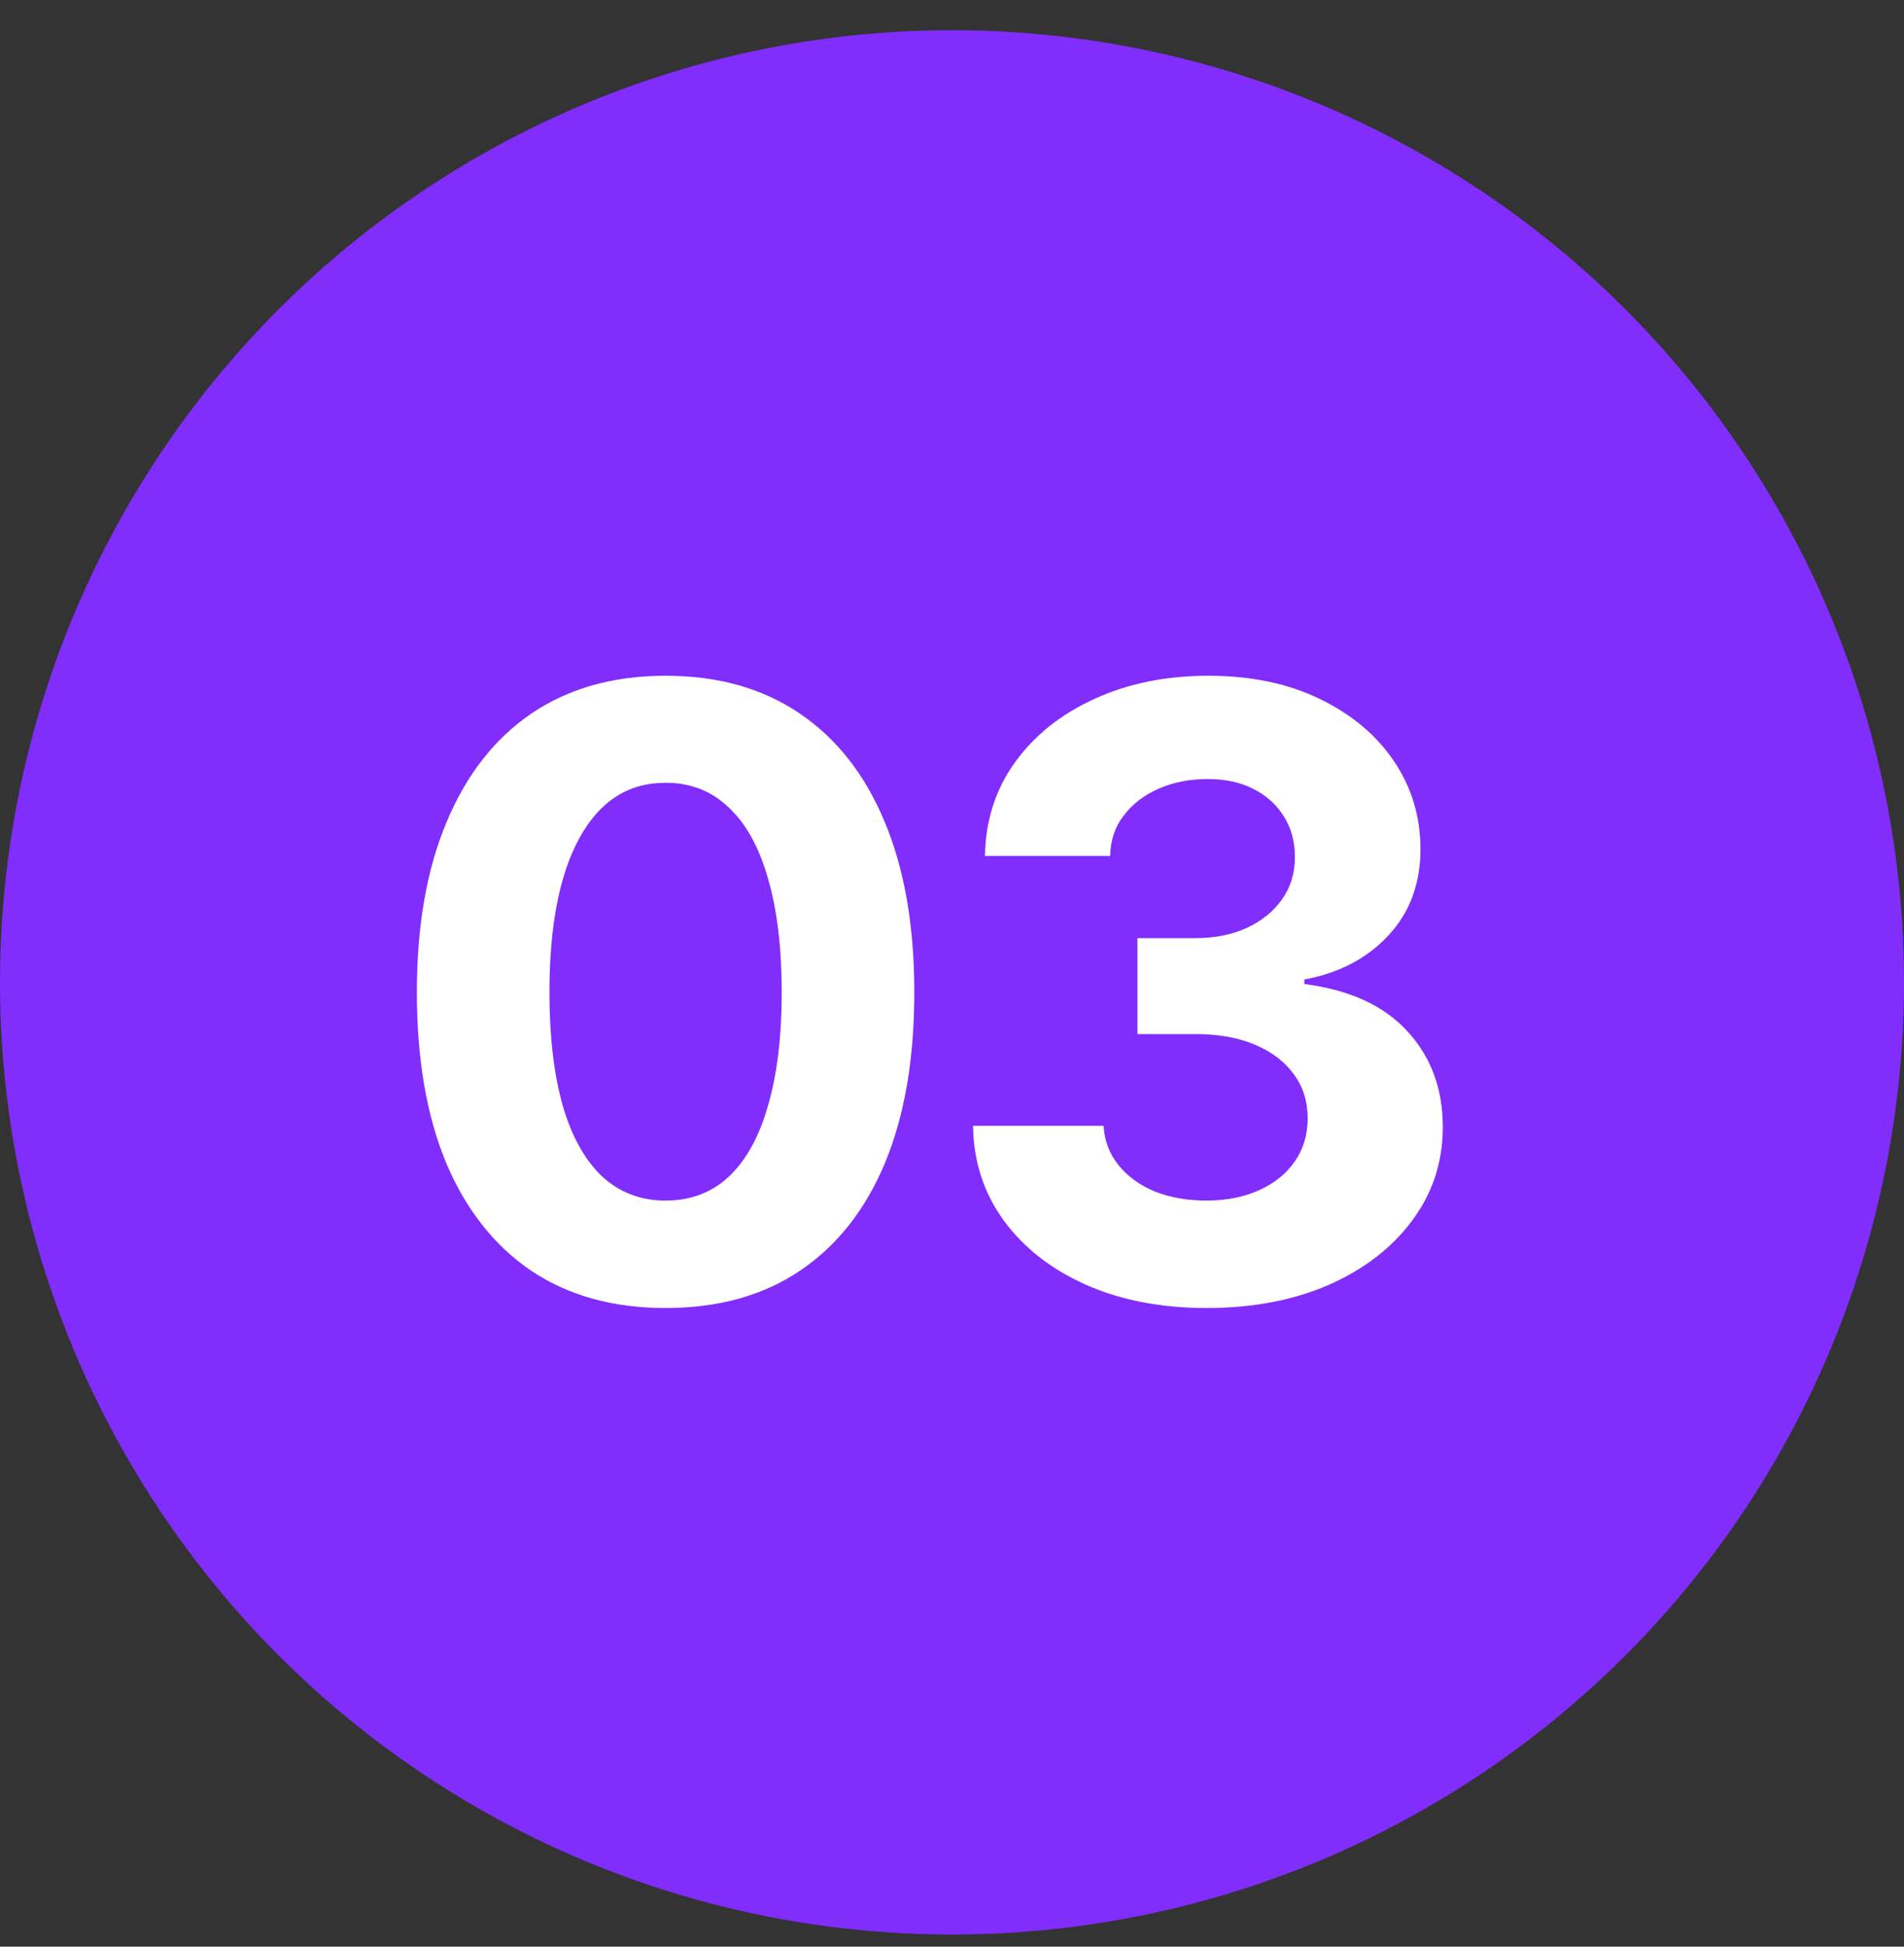 <svg xmlns="http://www.w3.org/2000/svg" width="45" height="46" viewBox="0 0 45 46" fill="none"><rect x="0" y="0" width="45" height="46" fill="#333333" stroke="none"/><circle cx="22.5" cy="23.214" r="22.5" fill="#812DFB"></circle><path d="M15.73 30.909C14.493 30.909 13.435 30.616 12.557 30.03C11.684 29.438 11.014 28.588 10.545 27.481C10.083 26.368 9.852 25.024 9.852 23.448C9.852 21.879 10.086 20.538 10.555 19.425C11.023 18.305 11.694 17.449 12.566 16.856C13.445 16.264 14.5 15.968 15.73 15.968C16.967 15.968 18.022 16.264 18.895 16.856C19.773 17.449 20.444 18.302 20.906 19.415C21.375 20.528 21.609 21.873 21.609 23.448C21.609 25.024 21.378 26.368 20.916 27.481C20.454 28.588 19.783 29.438 18.904 30.03C18.032 30.616 16.974 30.909 15.73 30.909ZM15.73 28.37C16.323 28.37 16.821 28.181 17.225 27.804C17.635 27.42 17.944 26.86 18.152 26.124C18.367 25.388 18.475 24.496 18.475 23.448C18.475 22.394 18.367 21.498 18.152 20.763C17.944 20.027 17.635 19.467 17.225 19.083C16.821 18.692 16.323 18.497 15.73 18.497C14.852 18.497 14.175 18.93 13.699 19.796C13.224 20.655 12.986 21.873 12.986 23.448C12.986 24.496 13.091 25.388 13.299 26.124C13.514 26.86 13.826 27.42 14.236 27.804C14.646 28.181 15.145 28.37 15.73 28.37ZM28.514 30.909C27.446 30.909 26.499 30.727 25.672 30.362C24.852 29.998 24.204 29.493 23.729 28.849C23.253 28.198 23.009 27.449 22.996 26.602H26.082C26.102 26.954 26.219 27.263 26.434 27.53C26.648 27.797 26.935 28.006 27.293 28.155C27.658 28.299 28.064 28.37 28.514 28.37C28.982 28.37 29.396 28.289 29.754 28.126C30.119 27.963 30.402 27.735 30.604 27.442C30.805 27.149 30.906 26.811 30.906 26.427C30.906 26.03 30.799 25.685 30.584 25.392C30.369 25.092 30.063 24.858 29.666 24.689C29.269 24.519 28.794 24.435 28.24 24.435H26.883V22.169H28.24C28.709 22.169 29.119 22.088 29.471 21.925C29.822 21.762 30.099 21.537 30.301 21.251C30.503 20.965 30.604 20.633 30.604 20.255C30.604 19.884 30.516 19.561 30.34 19.288C30.171 19.015 29.933 18.8 29.627 18.644C29.321 18.487 28.96 18.409 28.543 18.409C28.12 18.409 27.736 18.484 27.391 18.634C27.046 18.784 26.769 18.995 26.561 19.269C26.352 19.535 26.245 19.855 26.238 20.226H23.279C23.292 19.386 23.53 18.647 23.992 18.009C24.454 17.371 25.079 16.873 25.867 16.515C26.662 16.15 27.557 15.968 28.553 15.968C29.562 15.968 30.441 16.15 31.189 16.515C31.945 16.879 32.531 17.371 32.947 17.989C33.364 18.608 33.572 19.301 33.572 20.069C33.572 20.883 33.318 21.564 32.81 22.11C32.303 22.651 31.642 22.996 30.828 23.145V23.253C31.896 23.39 32.706 23.761 33.26 24.366C33.82 24.972 34.1 25.727 34.1 26.632C34.1 27.459 33.859 28.194 33.377 28.839C32.902 29.483 32.244 29.991 31.404 30.362C30.564 30.727 29.601 30.909 28.514 30.909Z" fill="white"></path></svg>